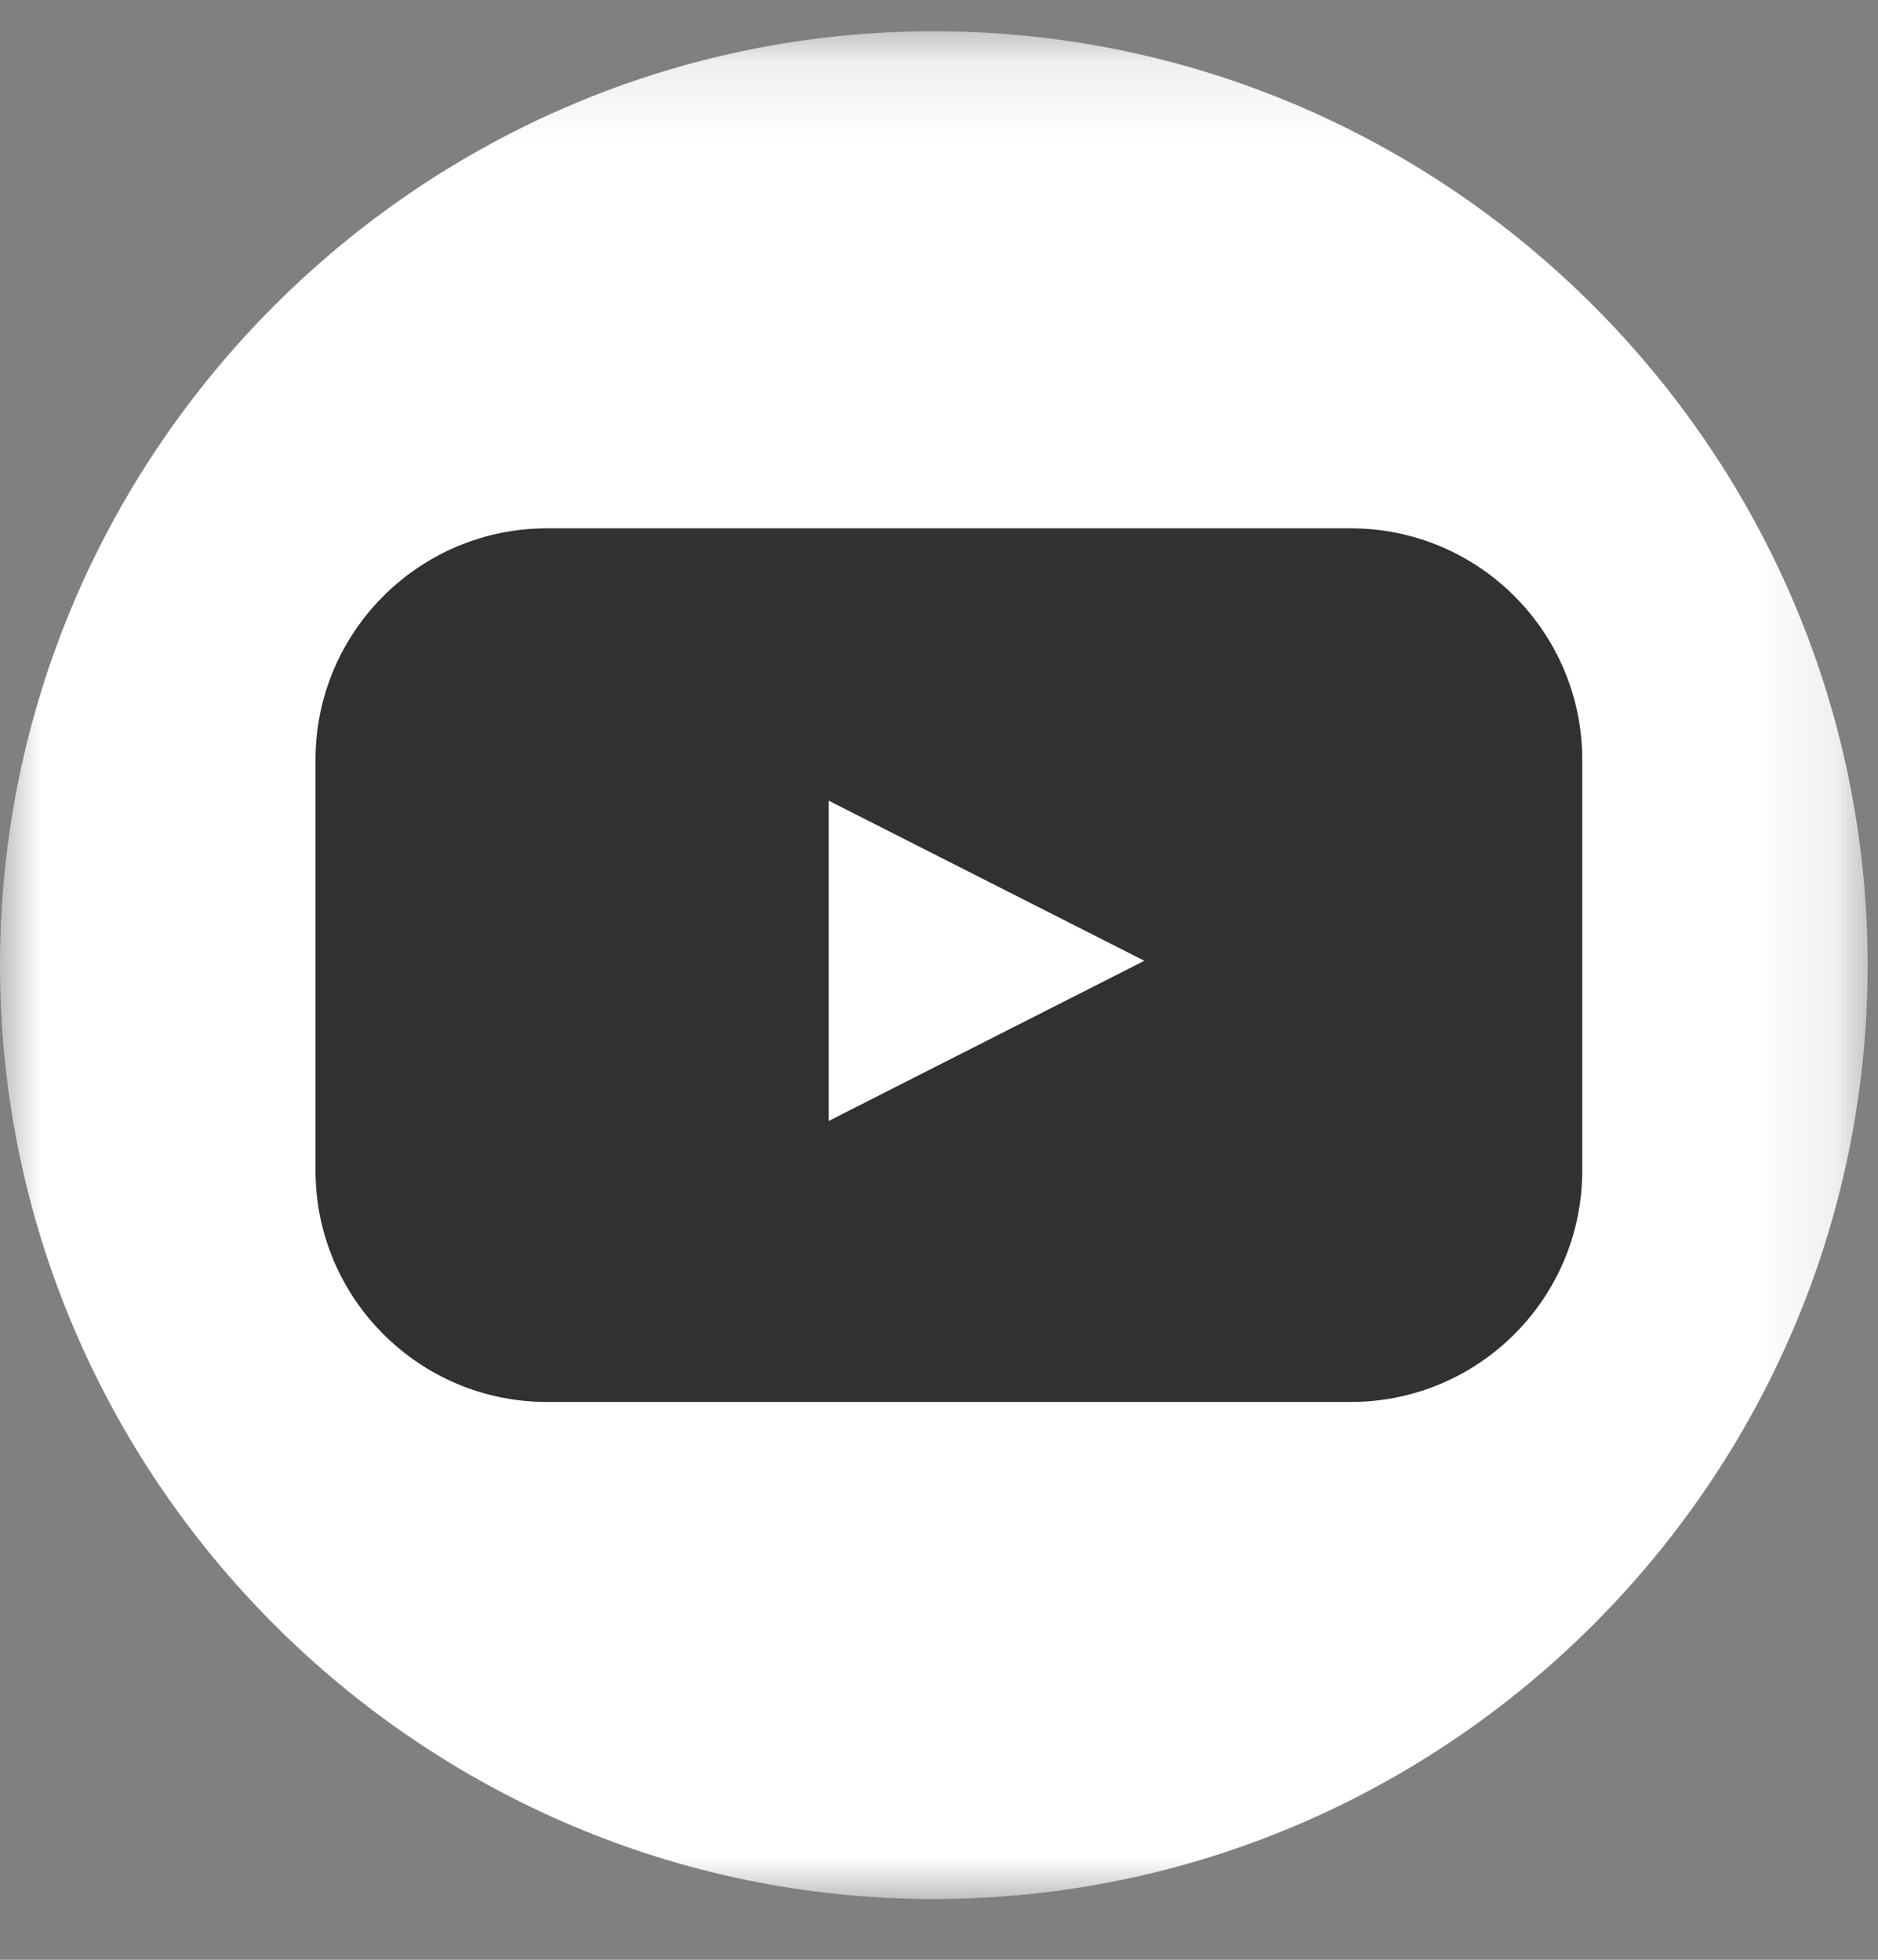 <?xml version="1.0" encoding="UTF-8"?>
<svg width="23px" height="24px" viewBox="0 0 23 24" version="1.1" xmlns="http://www.w3.org/2000/svg" xmlns:xlink="http://www.w3.org/1999/xlink">
    <rect x="0" y="0" width="23" height="24" fill="#808080" stroke="none"/>
    <title>YT</title>
    <defs>
        <polygon id="path-1" points="0 0.127 22.873 0.127 22.873 23 0 23"></polygon>
    </defs>
    <g id="Welcome" stroke="none" stroke-width="1" fill="none" fill-rule="evenodd">
        <g id="Desktop---Jewlr---Footer-V3" transform="translate(-631, -431)">
            <g id="YT" transform="translate(631, 431)">
                <g id="Group-3" transform="translate(0, 0.256)">
                    <mask id="mask-2" fill="white">
                        <use xlink:href="#path-1"></use>
                    </mask>
                    <g id="Clip-2"></g>
                    <path d="M11.436,0.127 L11.436,0.127 C17.726,0.127 22.873,5.274 22.873,11.564 L22.873,11.564 C22.873,17.853 17.726,23 11.436,23 L11.436,23 C5.146,23 -7.66666667e-05,17.853 -7.66666667e-05,11.564 L-7.66666667e-05,11.564 C-7.66666667e-05,5.274 5.146,0.127 11.436,0.127" id="Fill-1" fill="#FFFFFF" mask="url(#mask-2)"></path>
                </g>
                <path d="M10.148,13.728 L10.148,9.805 L14.015,11.766 L10.148,13.728 Z M16.542,6.47 L6.7,6.47 C5.134,6.47 3.864,7.74 3.864,9.305 L3.864,14.334 C3.864,15.9 5.134,17.169 6.7,17.169 L16.542,17.169 C18.108,17.169 19.378,15.9 19.378,14.334 L19.378,9.305 C19.378,7.74 18.108,6.47 16.542,6.47 L16.542,6.47 Z" id="Fill-4" fill="#313131"></path>
            </g>
        </g>
    </g>
</svg>